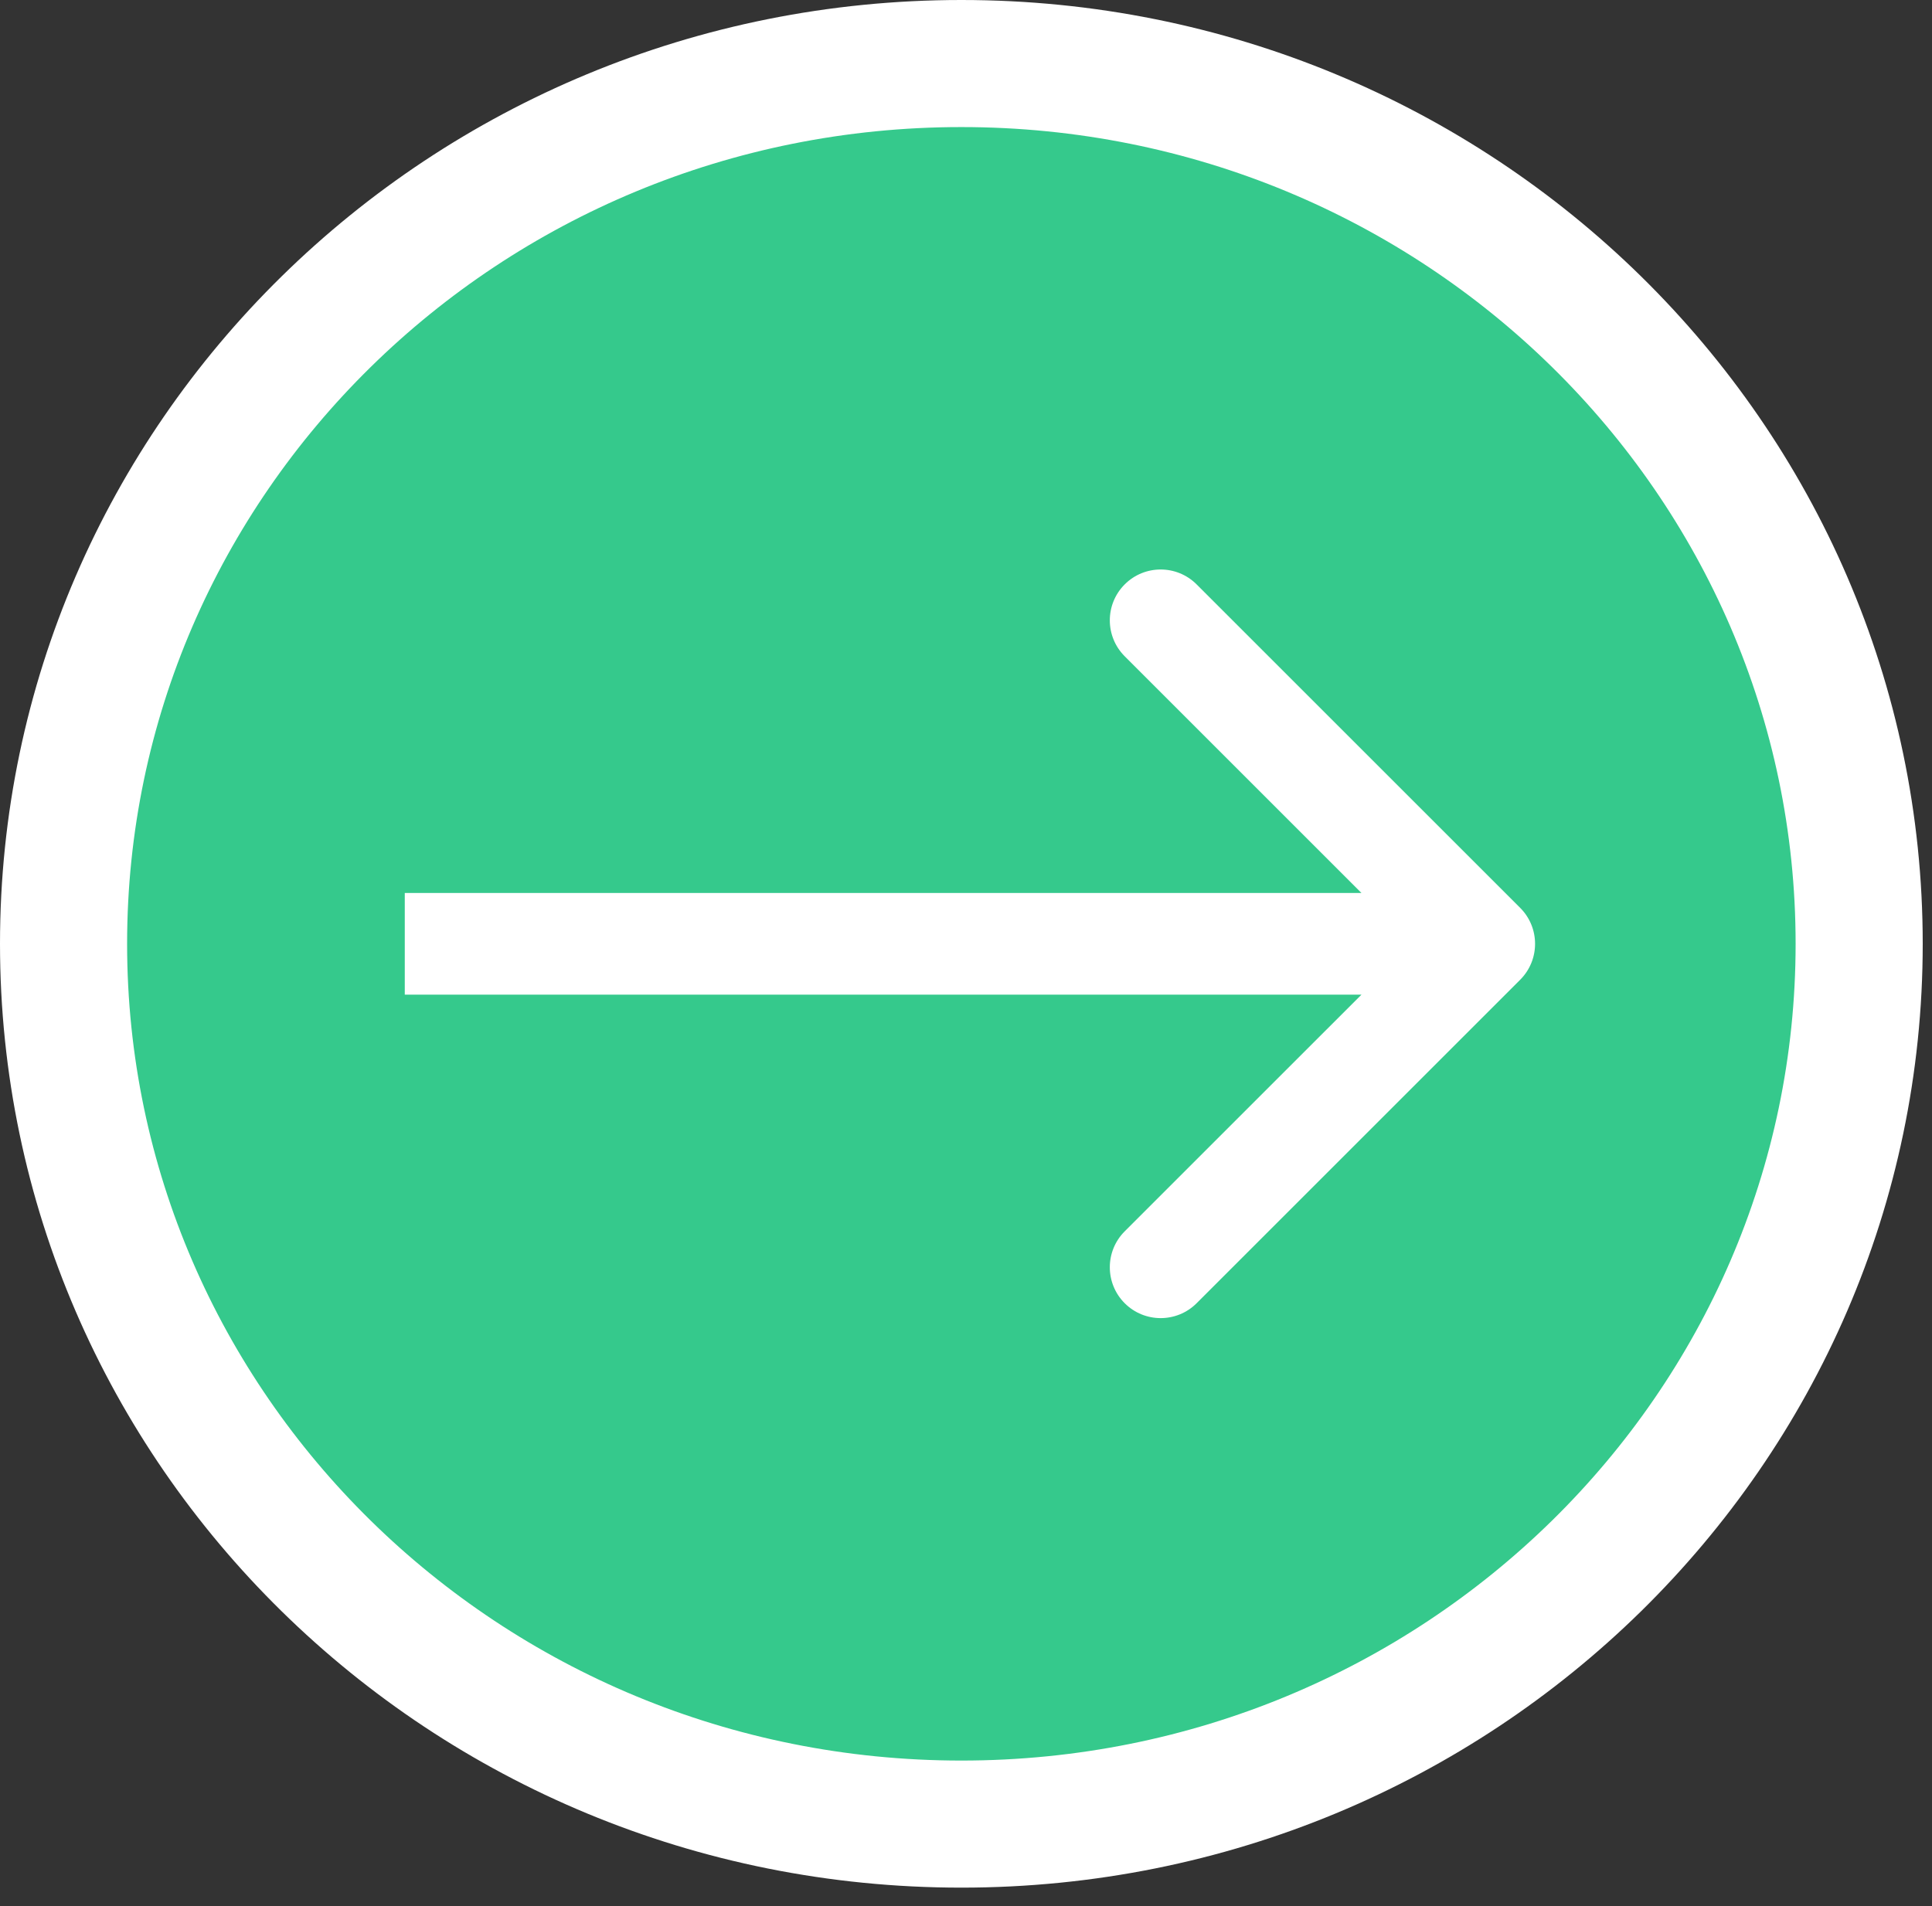<svg xmlns="http://www.w3.org/2000/svg" width="76" height="75" viewBox="0 0 76 75" fill="none"><rect x="0" y="0" width="76" height="75" fill="#333333" stroke="none"/><path d="M73.135 37.137C73.135 56.224 57.366 71.774 37.818 71.774C18.269 71.774 2.5 56.224 2.5 37.137C2.5 18.05 18.269 2.5 37.818 2.5C57.366 2.5 73.135 18.05 73.135 37.137Z" fill="#35C98C" stroke="white" stroke-width="5"></path><path d="M59.8 38.551C60.581 37.77 60.581 36.504 59.8 35.722L47.072 22.995C46.291 22.213 45.024 22.213 44.243 22.995C43.462 23.776 43.462 25.042 44.243 25.823L55.557 37.137L44.243 48.45C43.462 49.231 43.462 50.498 44.243 51.279C45.024 52.06 46.291 52.06 47.072 51.279L59.8 38.551ZM15.923 39.137L58.385 39.137V35.137L15.923 35.137V39.137Z" fill="white"></path></svg>